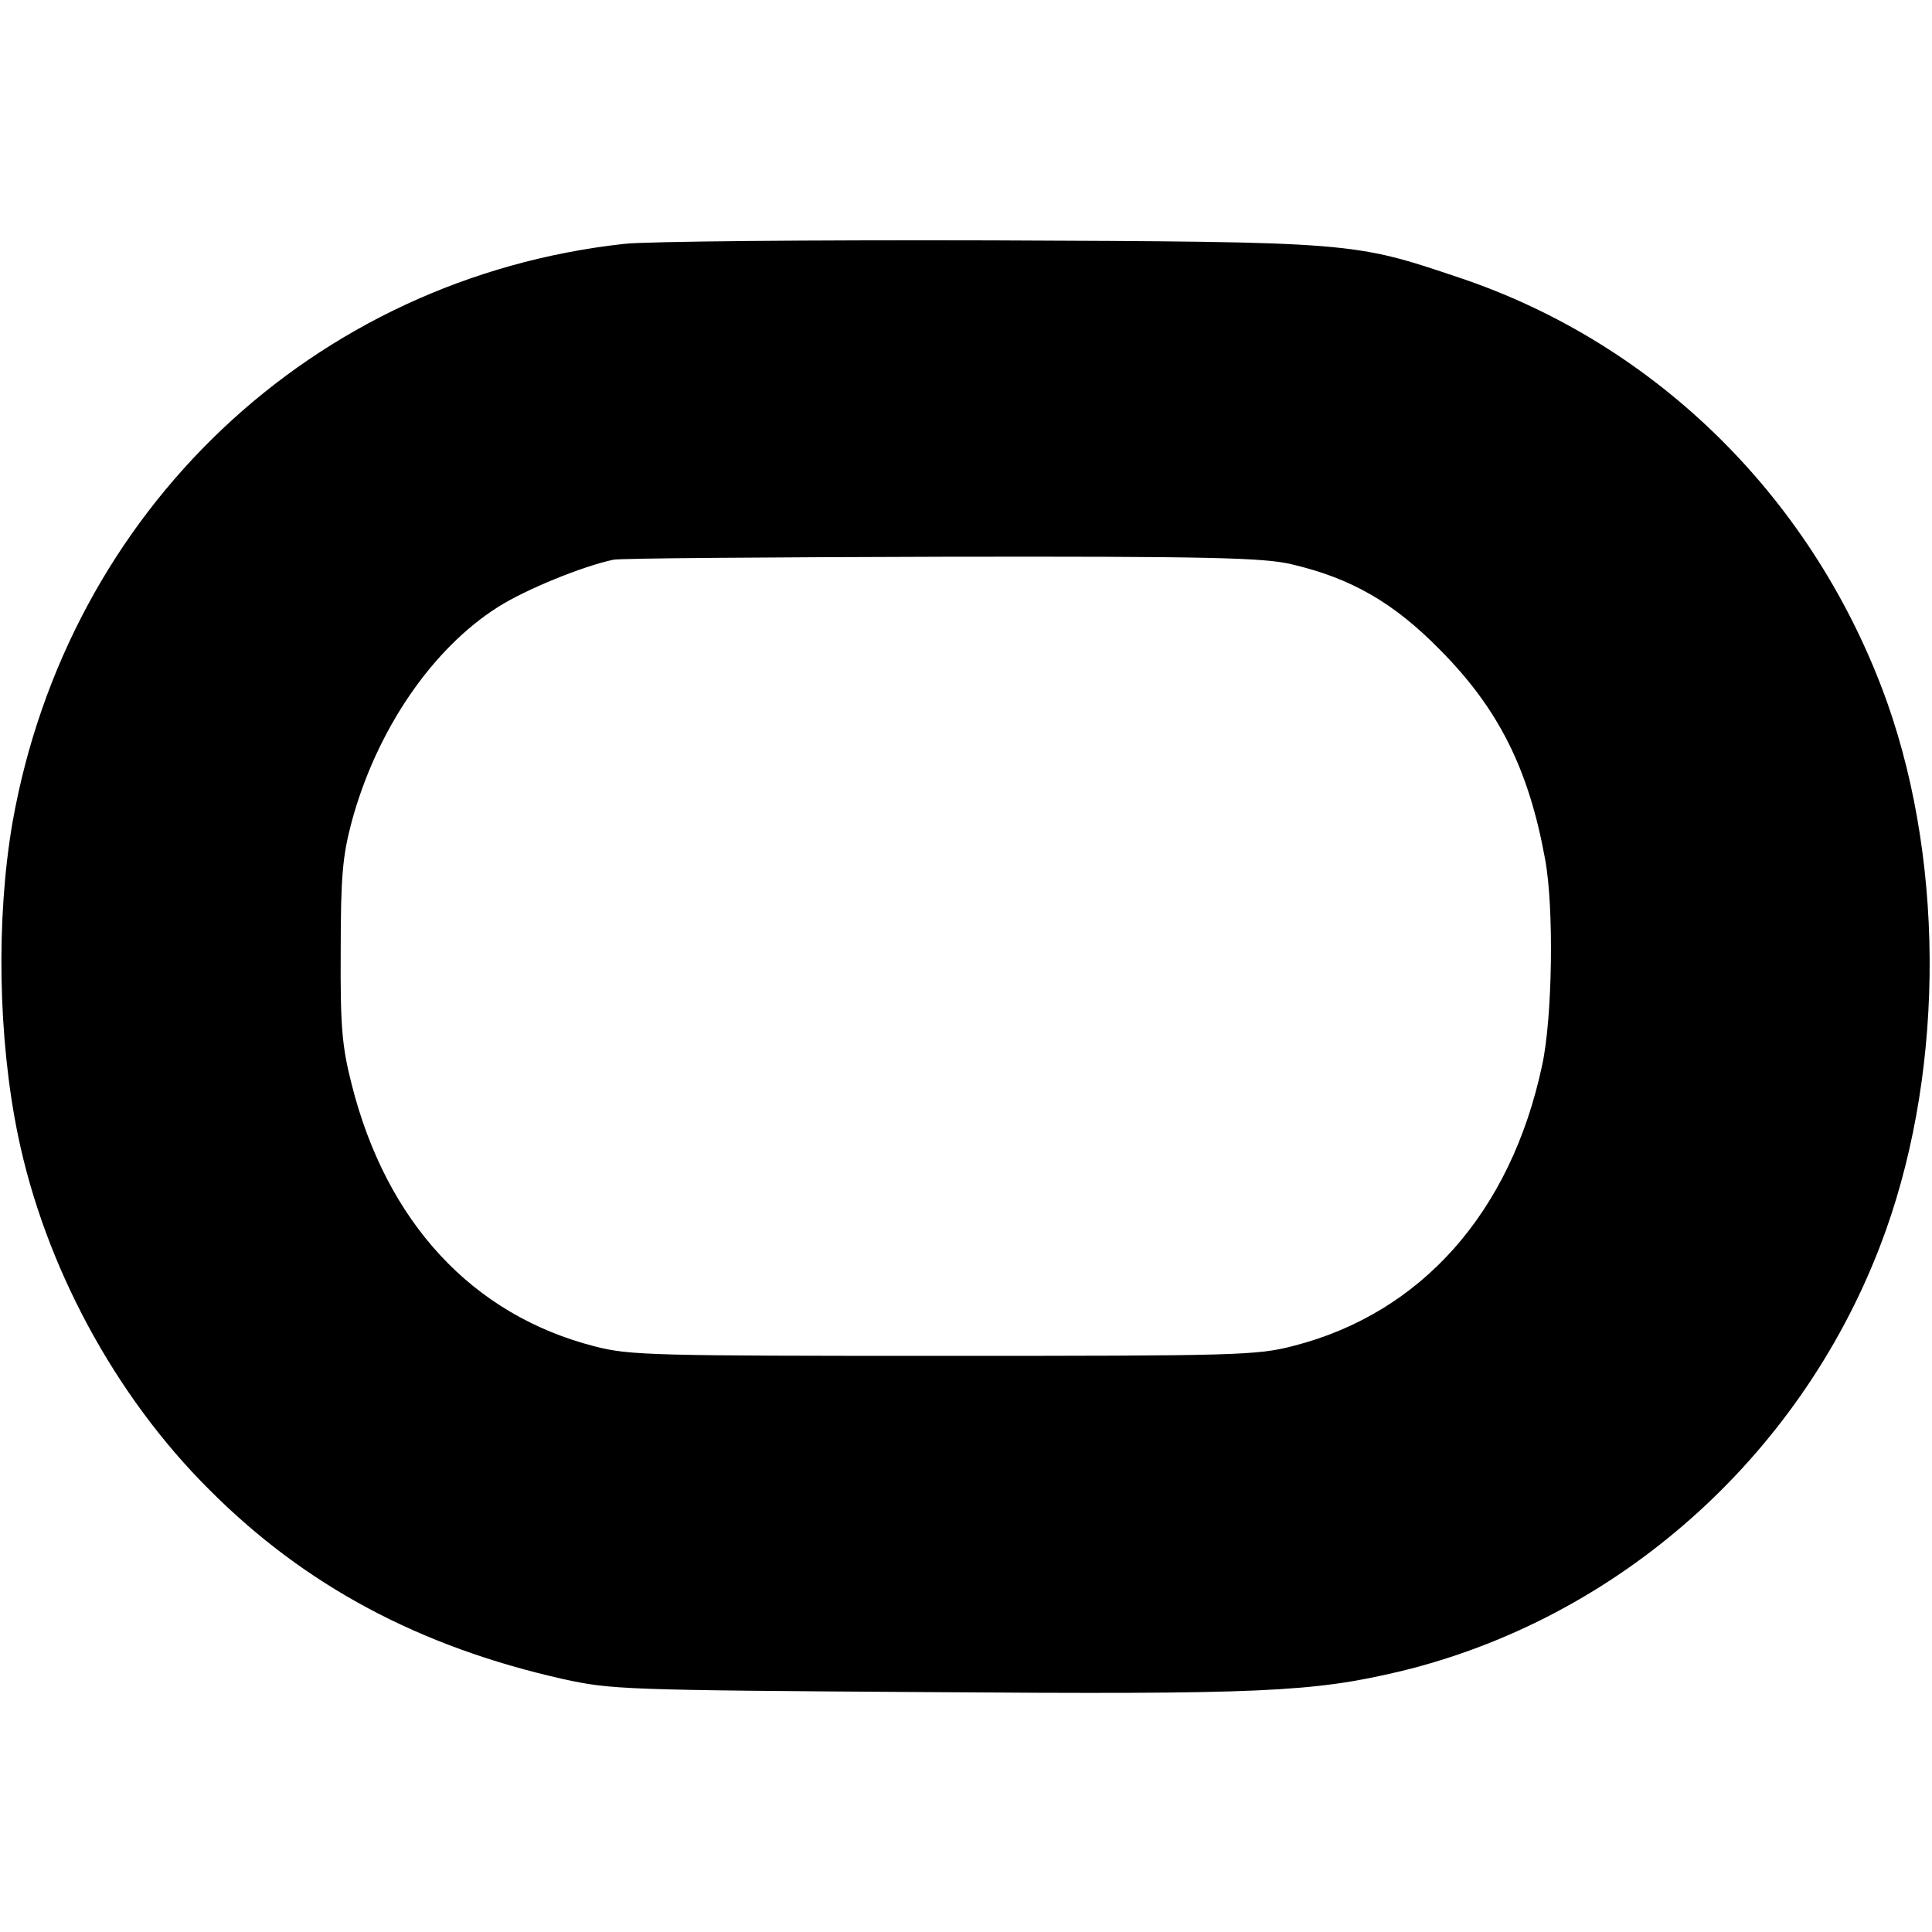 <?xml version="1.0" standalone="no"?>
<!DOCTYPE svg PUBLIC "-//W3C//DTD SVG 20010904//EN"
 "http://www.w3.org/TR/2001/REC-SVG-20010904/DTD/svg10.dtd">
<svg version="1.0" xmlns="http://www.w3.org/2000/svg"
 width="389pt" height="389pt" viewBox="0 0 389 389"
 preserveAspectRatio="xMidYMid meet">
<g transform="translate(0,389) scale(0.1,-0.1)"
fill="#000000" stroke="none">
<path d="M1257 3399 c-627 -69 -1121 -537 -1232 -1166 -33 -193 -29 -433 11
-628 54 -263 195 -525 385 -714 193 -194 424 -317 714 -382 96 -21 123 -22
730 -26 676 -5 778 0 955 42 437 106 801 429 965 855 128 331 134 758 15 1095
-145 407 -462 722 -862 856 -214 72 -211 72 -943 75 -363 1 -695 -2 -738 -7z
m1343 -645 c120 -28 206 -77 300 -173 117 -118 178 -239 211 -421 18 -96 15
-319 -6 -415 -63 -296 -243 -499 -501 -565 -73 -19 -113 -20 -704 -20 -587 0
-632 1 -702 19 -247 63 -420 250 -490 528 -19 75 -23 114 -22 268 0 152 4 192
22 260 50 185 162 349 295 433 55 35 170 82 232 95 11 3 308 5 660 6 542 1
650 -2 705 -15z"/>
</g>
</svg>
